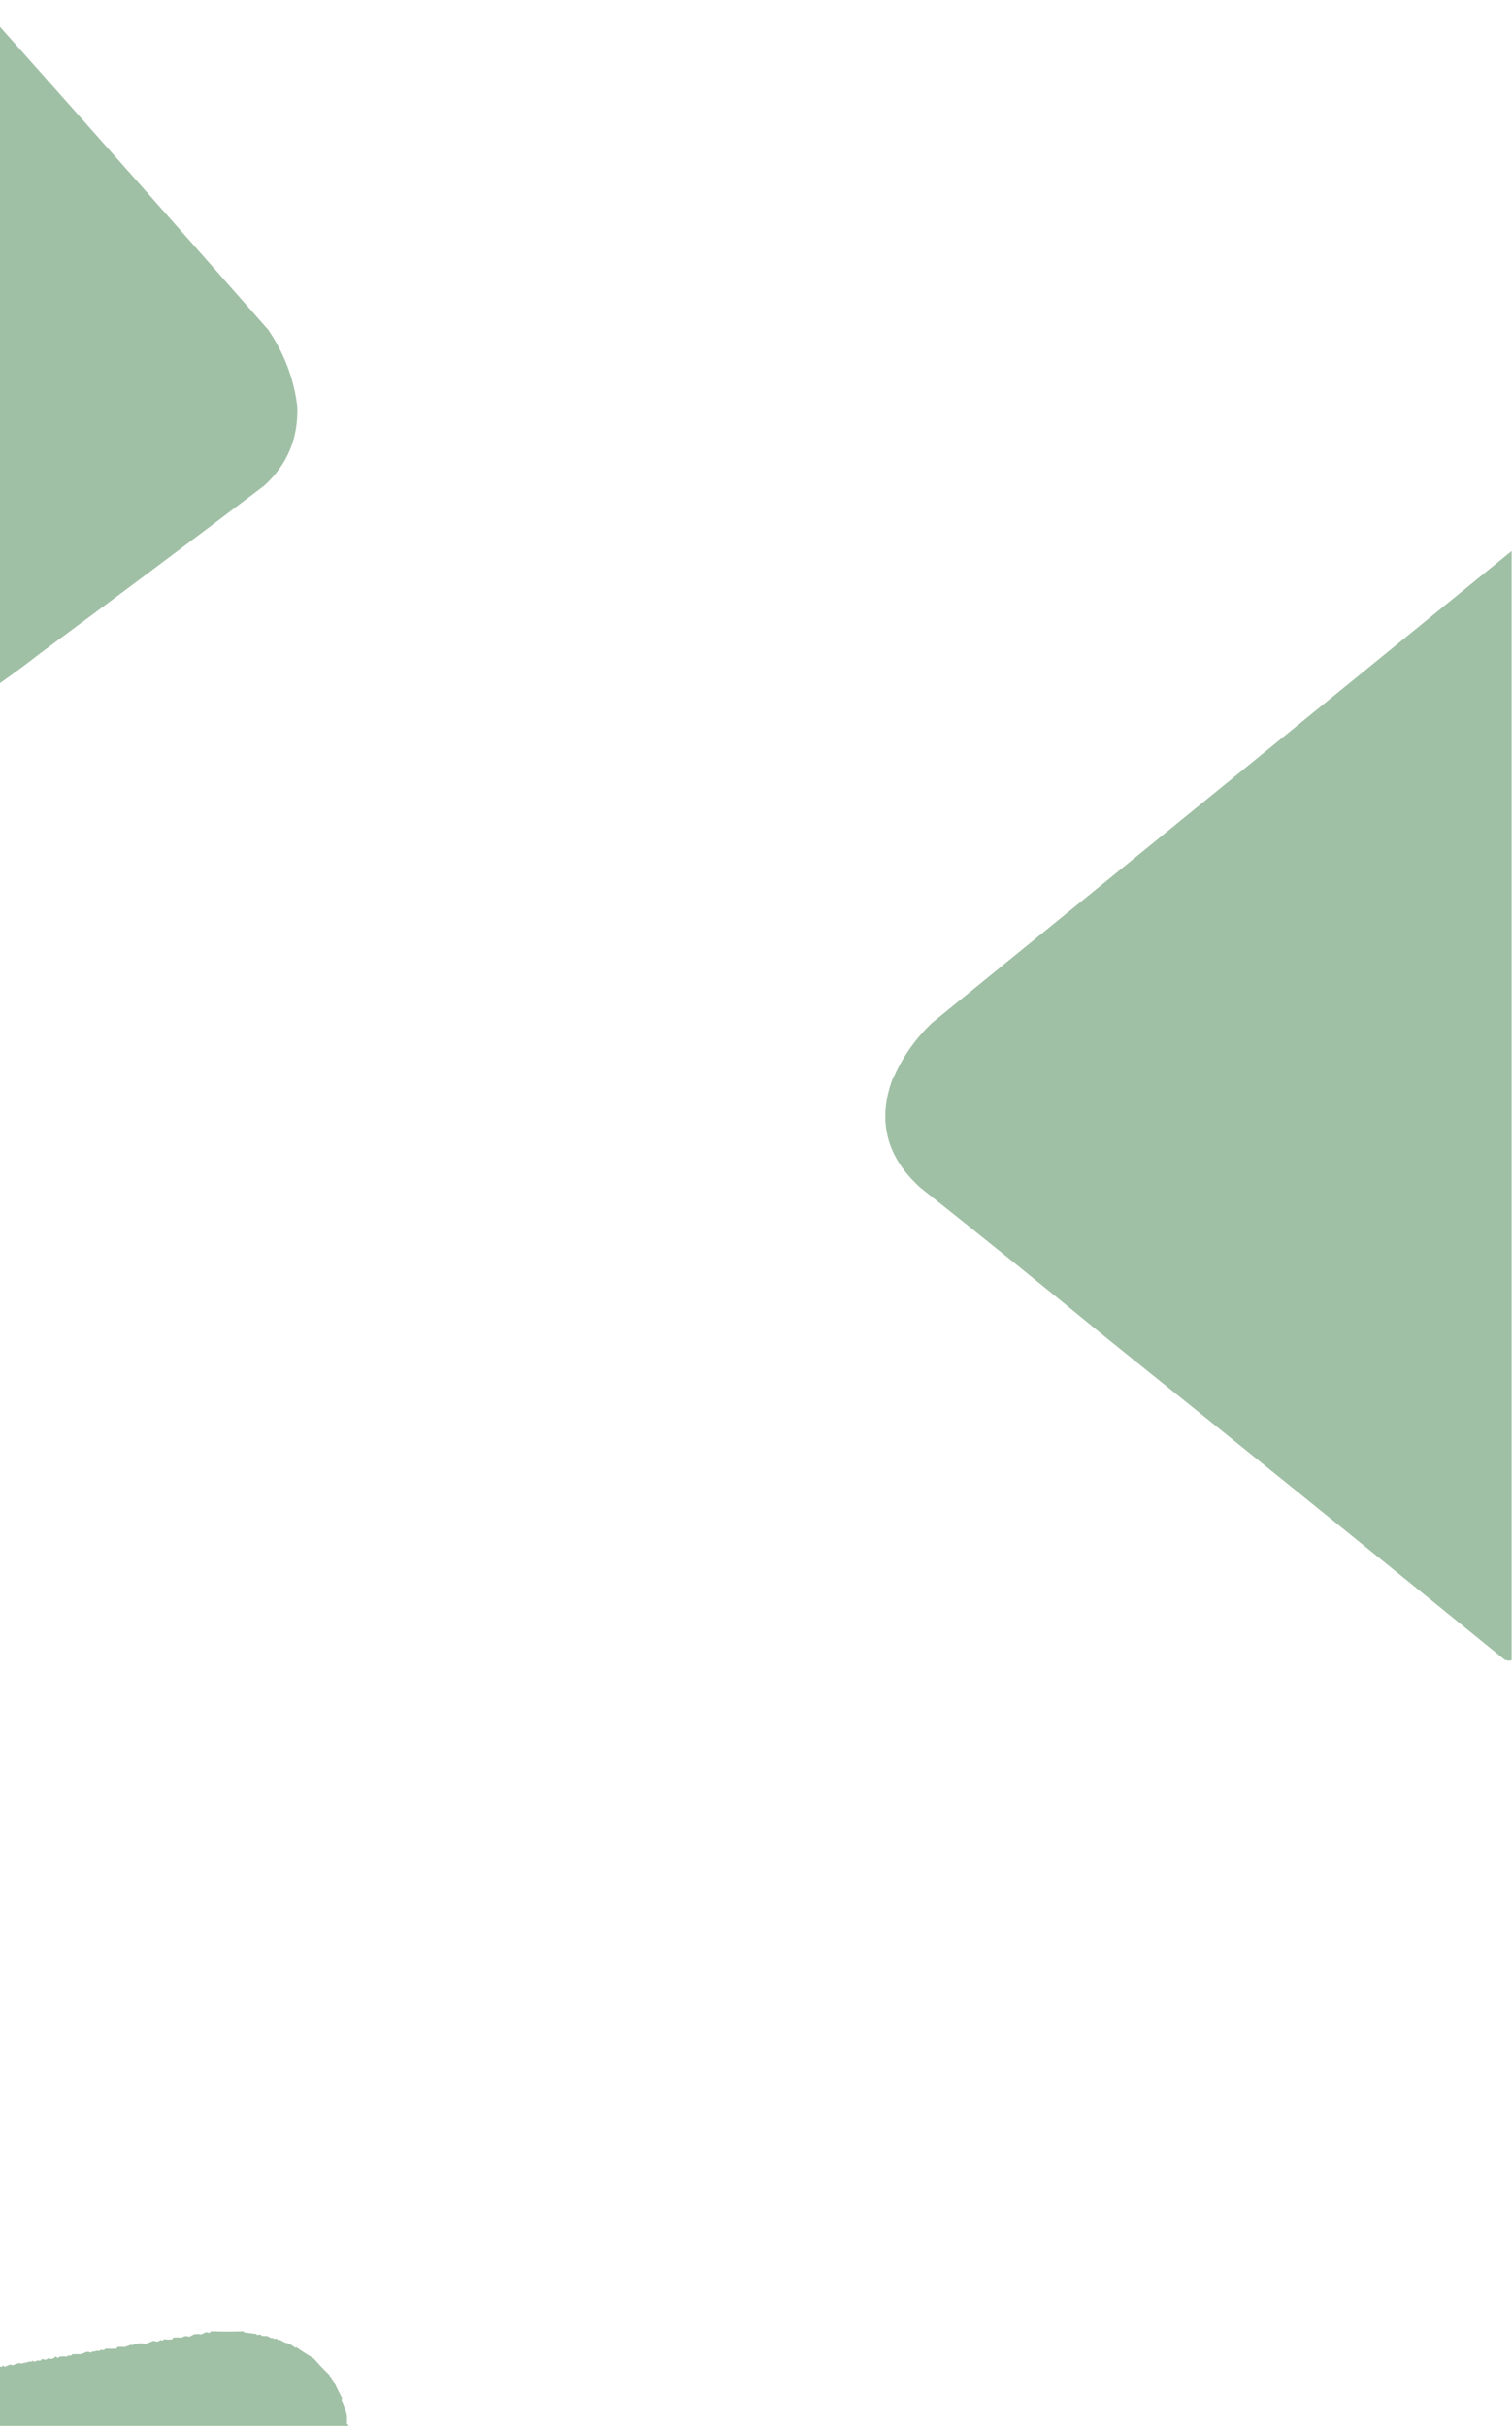 <?xml version="1.0" encoding="UTF-8"?>
<!DOCTYPE svg PUBLIC "-//W3C//DTD SVG 1.1//EN" "http://www.w3.org/Graphics/SVG/1.1/DTD/svg11.dtd">
<svg xmlns="http://www.w3.org/2000/svg" version="1.1" width="1920px" height="3080px" style="shape-rendering:geometricPrecision; text-rendering:geometricPrecision; image-rendering:optimizeQuality; fill-rule:evenodd; clip-rule:evenodd" xmlns:xlink="http://www.w3.org/1999/xlink">
<g><path style="opacity:1" fill="#a0c0a5" d="M -0.5,33.5 C 113.871,161.831 227.537,290.164 340.5,418.5C 360.906,448.462 373.239,480.962 377.5,516C 378.915,556.292 364.915,589.792 335.5,616.5C 240.929,688.198 146.262,759.031 51.5,829C 34.861,842.05 17.527,854.883 -0.5,867.5C -0.5,589.5 -0.5,311.5 -0.5,33.5 Z"/></g>
<g><path style="opacity:1" fill="#a0c0a5" d="M 1919.5,699.5 C 1919.5,1168.83 1919.5,1638.17 1919.5,2107.5C 1916.03,2108.63 1912.69,2108.13 1909.5,2106C 1741.05,1969.1 1572.72,1833.1 1404.5,1698C 1325.87,1633.44 1247.2,1569.94 1168.5,1507.5C 1125.43,1468.5 1113.76,1422.33 1133.5,1369C 1134.38,1368.29 1135.05,1367.46 1135.5,1366.5C 1146.59,1341.04 1162.59,1318.38 1183.5,1298.5C 1428.54,1099.19 1673.87,899.524 1919.5,699.5 Z"/></g>
<g><path style="opacity:1" fill="#a0c0a5" d="M 1135.5,1366.5 C 1134.83,1365.17 1134.83,1365.17 1135.5,1366.5 Z"/></g>
<g><path style="opacity:0.991" fill="#a0c0a5" d="M 442.5,3079.5 C 294.833,3079.5 147.167,3079.5 -0.5,3079.5C -0.5,3054.17 -0.5,3028.83 -0.5,3003.5C 1.416,3005.12 2.916,3004.78 4,3002.5C 4.667,3003.17 5.333,3003.83 6,3004.5C 8.333,3003.5 10.667,3002.5 13,3001.5C 14,3001.83 15,3002.17 16,3002.5C 19.178,3001.14 22.178,3000.14 25,2999.5C 25.333,2999.83 25.667,3000.17 26,3000.5C 30.37,2999.68 34.704,2998.68 39,2997.5C 40.016,2998.63 40.683,2998.3 41,2996.5C 43.198,2998.38 45.031,2998.38 46.5,2996.5C 48.377,2996.62 50.211,2996.62 52,2996.5C 52.333,2995.83 52.667,2995.17 53,2994.5C 54.744,2995.04 56.577,2995.37 58.5,2995.5C 59.478,2995.02 60.311,2994.36 61,2993.5C 63.453,2994.71 65.953,2994.71 68.5,2993.5C 70.098,2991.03 71.598,2991.03 73,2993.5C 74,2992.83 75,2992.17 76,2991.5C 78.898,2991.22 81.898,2991.22 85,2991.5C 86.439,2989.99 87.939,2989.65 89.5,2990.5C 90.478,2990.02 91.311,2989.36 92,2988.5C 95.333,2988.5 98.667,2988.5 102,2988.5C 104.8,2987.87 107.467,2986.87 110,2985.5C 111.716,2985.41 113.549,2985.74 115.5,2986.5C 116.478,2986.02 117.311,2985.36 118,2984.5C 118.333,2984.83 118.667,2985.17 119,2985.5C 121.455,2984.08 123.955,2983.75 126.5,2984.5C 127.192,2983.97 127.692,2983.31 128,2982.5C 130.267,2983.93 132.267,2983.6 134,2981.5C 138.374,2981.71 143.041,2981.71 148,2981.5C 148.333,2980.83 148.667,2980.17 149,2979.5C 152.14,2979.11 155.14,2979.11 158,2979.5C 160.835,2978.58 163.668,2977.58 166.5,2976.5C 168.061,2977.35 169.561,2977.01 171,2975.5C 176.136,2974.57 180.803,2974.57 185,2975.5C 188.333,2974.17 191.667,2972.83 195,2971.5C 197.093,2972.25 199.093,2972.58 201,2972.5C 203.043,2970.48 205.043,2970.15 207,2971.5C 207.333,2970.83 207.667,2970.17 208,2969.5C 212.328,2970.17 215.994,2970.17 219,2969.5C 219.333,2968.83 219.667,2968.17 220,2967.5C 223.99,2967.24 227.656,2967.24 231,2967.5C 233.837,2965.41 236.837,2965.08 240,2966.5C 241.91,2965.79 243.91,2964.79 246,2963.5C 248.98,2962.8 252.146,2962.8 255.5,2963.5C 257.638,2962.59 259.805,2961.59 262,2960.5C 263.398,2961.05 264.732,2961.38 266,2961.5C 266.667,2960.83 267.333,2960.17 268,2959.5C 281.419,2960 295.086,2960 309,2959.5C 309.5,2960 310,2960.5 310.5,2961C 315.511,2961.58 320.511,2962.25 325.5,2963C 326,2963.5 326.5,2964 327,2964.5C 328.957,2963.15 330.957,2963.48 333,2965.5C 335,2965.5 337,2965.5 339,2965.5C 341.088,2966.31 343.088,2967.31 345,2968.5C 346.147,2967.54 347.147,2967.88 348,2969.5C 349,2969.17 350,2968.83 351,2968.5C 352.46,2970.42 354.127,2971.09 356,2970.5C 359.099,2972.82 362.599,2974.32 366.5,2975C 369.582,2976.41 372.415,2978.24 375,2980.5C 375.333,2980.17 375.667,2979.83 376,2979.5C 383.425,2984.62 390.925,2989.46 398.5,2994C 404.645,3001.08 411.145,3007.91 418,3014.5C 419.875,3018.88 422.375,3022.88 425.5,3026.5C 428.399,3032.59 431.399,3038.59 434.5,3044.5C 434.291,3045.09 433.957,3045.59 433.5,3046C 436.528,3052.58 438.861,3059.42 440.5,3066.5C 440.675,3069.94 440.675,3073.44 440.5,3077C 441.756,3077.42 442.423,3078.25 442.5,3079.5 Z"/></g>
</svg>
